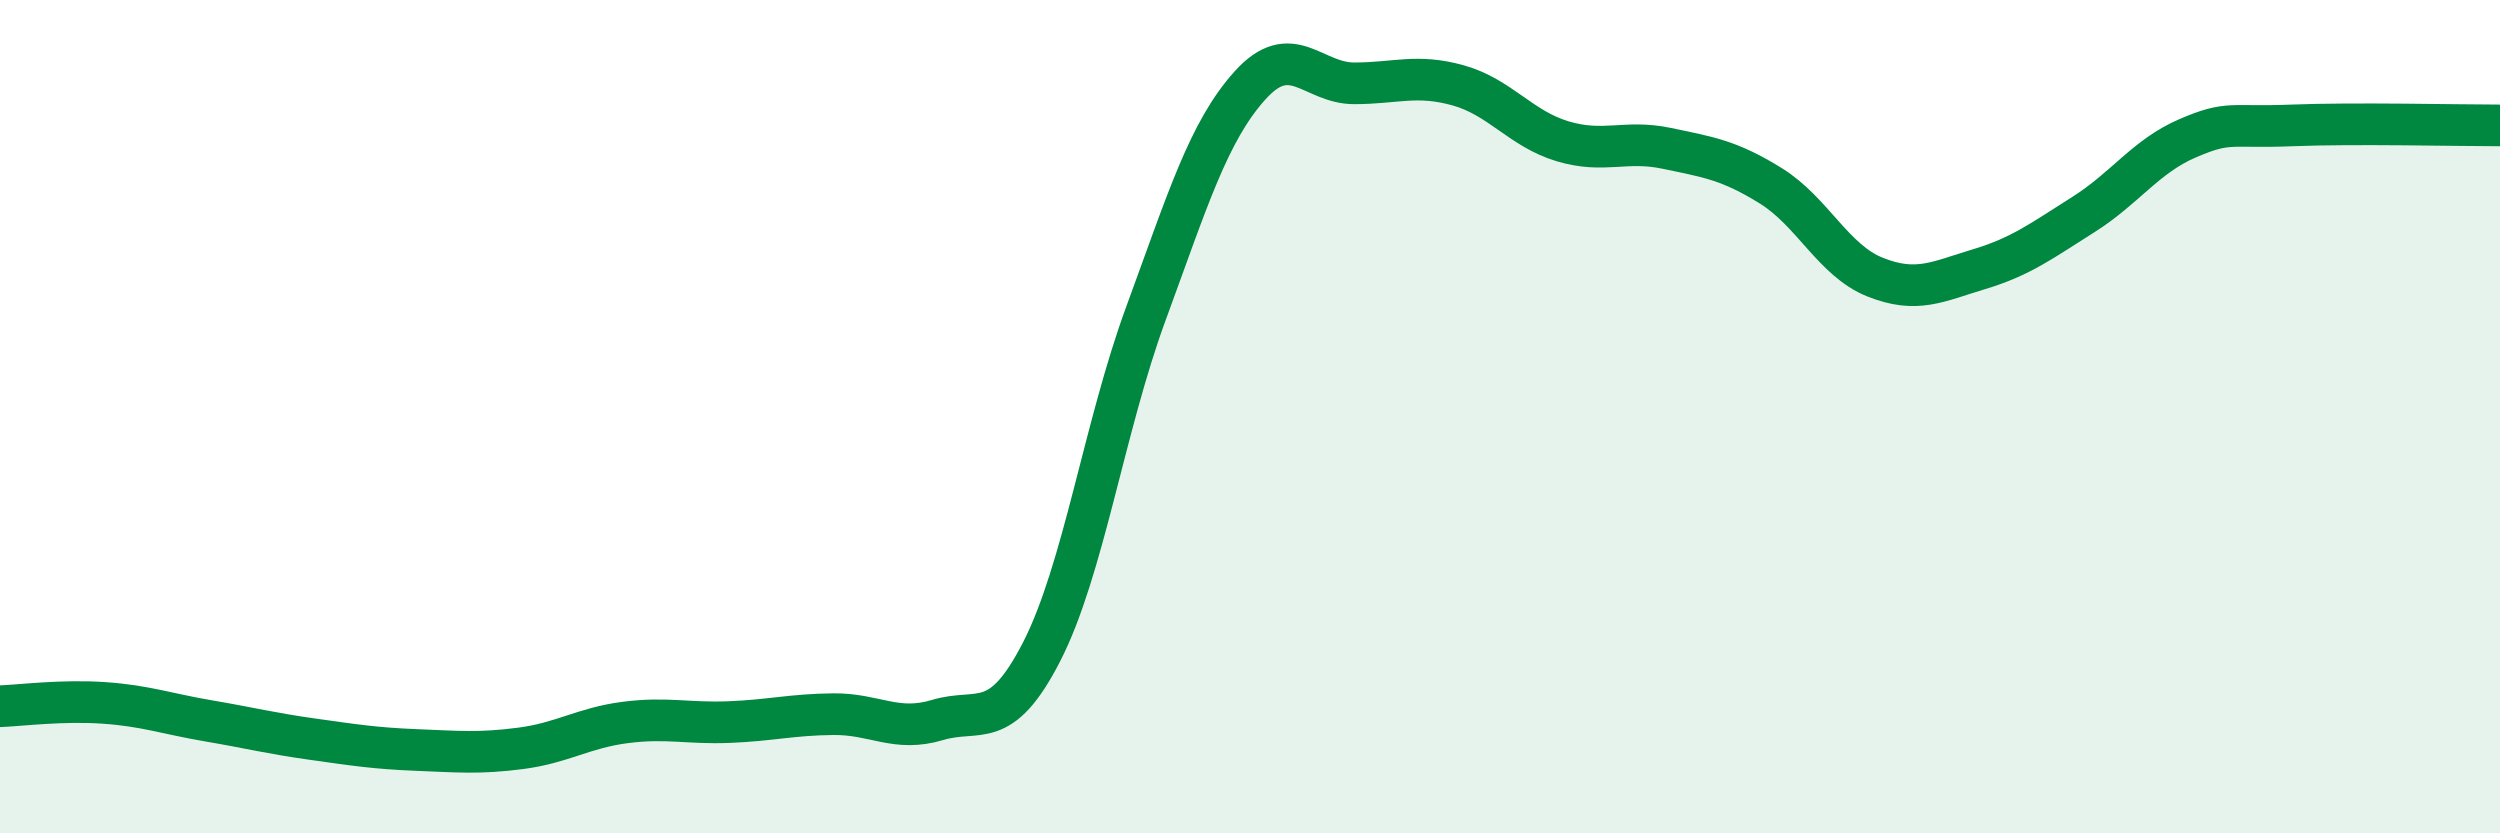 
    <svg width="60" height="20" viewBox="0 0 60 20" xmlns="http://www.w3.org/2000/svg">
      <path
        d="M 0,16.95 C 0.5,16.93 1.5,16.8 2.5,16.87 C 3.5,16.94 4,17.13 5,17.3 C 6,17.47 6.5,17.6 7.5,17.74 C 8.5,17.88 9,17.96 10,18 C 11,18.04 11.5,18.09 12.5,17.96 C 13.5,17.83 14,17.47 15,17.34 C 16,17.21 16.5,17.37 17.5,17.33 C 18.5,17.29 19,17.15 20,17.14 C 21,17.13 21.5,17.58 22.5,17.28 C 23.5,16.98 24,17.59 25,15.64 C 26,13.69 26.5,10.25 27.5,7.53 C 28.5,4.81 29,3.16 30,2.05 C 31,0.94 31.5,2 32.5,2 C 33.5,2 34,1.77 35,2.05 C 36,2.33 36.5,3.09 37.5,3.39 C 38.5,3.69 39,3.35 40,3.56 C 41,3.77 41.5,3.84 42.5,4.46 C 43.5,5.08 44,6.25 45,6.65 C 46,7.05 46.5,6.76 47.5,6.46 C 48.5,6.16 49,5.78 50,5.15 C 51,4.52 51.5,3.75 52.5,3.32 C 53.5,2.89 53.5,3.07 55,3.01 C 56.5,2.95 59,3.01 60,3.01L60 20L0 20Z"
        fill="#008740"
        opacity="0.1"
        stroke-linecap="round"
        stroke-linejoin="round"
      />
      <path
        d="M 0,16.95 C 0.5,16.93 1.5,16.8 2.5,16.87 C 3.5,16.94 4,17.13 5,17.3 C 6,17.47 6.5,17.6 7.5,17.74 C 8.5,17.88 9,17.96 10,18 C 11,18.04 11.5,18.09 12.5,17.96 C 13.5,17.83 14,17.47 15,17.34 C 16,17.21 16.5,17.37 17.5,17.33 C 18.5,17.29 19,17.15 20,17.14 C 21,17.13 21.5,17.58 22.5,17.28 C 23.5,16.98 24,17.59 25,15.64 C 26,13.69 26.5,10.25 27.5,7.53 C 28.5,4.81 29,3.16 30,2.05 C 31,0.94 31.5,2 32.5,2 C 33.5,2 34,1.77 35,2.05 C 36,2.33 36.5,3.09 37.5,3.39 C 38.5,3.69 39,3.35 40,3.56 C 41,3.77 41.5,3.84 42.5,4.46 C 43.5,5.08 44,6.25 45,6.65 C 46,7.05 46.5,6.76 47.5,6.46 C 48.5,6.16 49,5.78 50,5.15 C 51,4.52 51.5,3.75 52.5,3.32 C 53.5,2.89 53.5,3.07 55,3.01 C 56.5,2.95 59,3.01 60,3.01"
        stroke="#008740"
        stroke-width="1"
        fill="none"
        stroke-linecap="round"
        stroke-linejoin="round"
      />
    </svg>
  